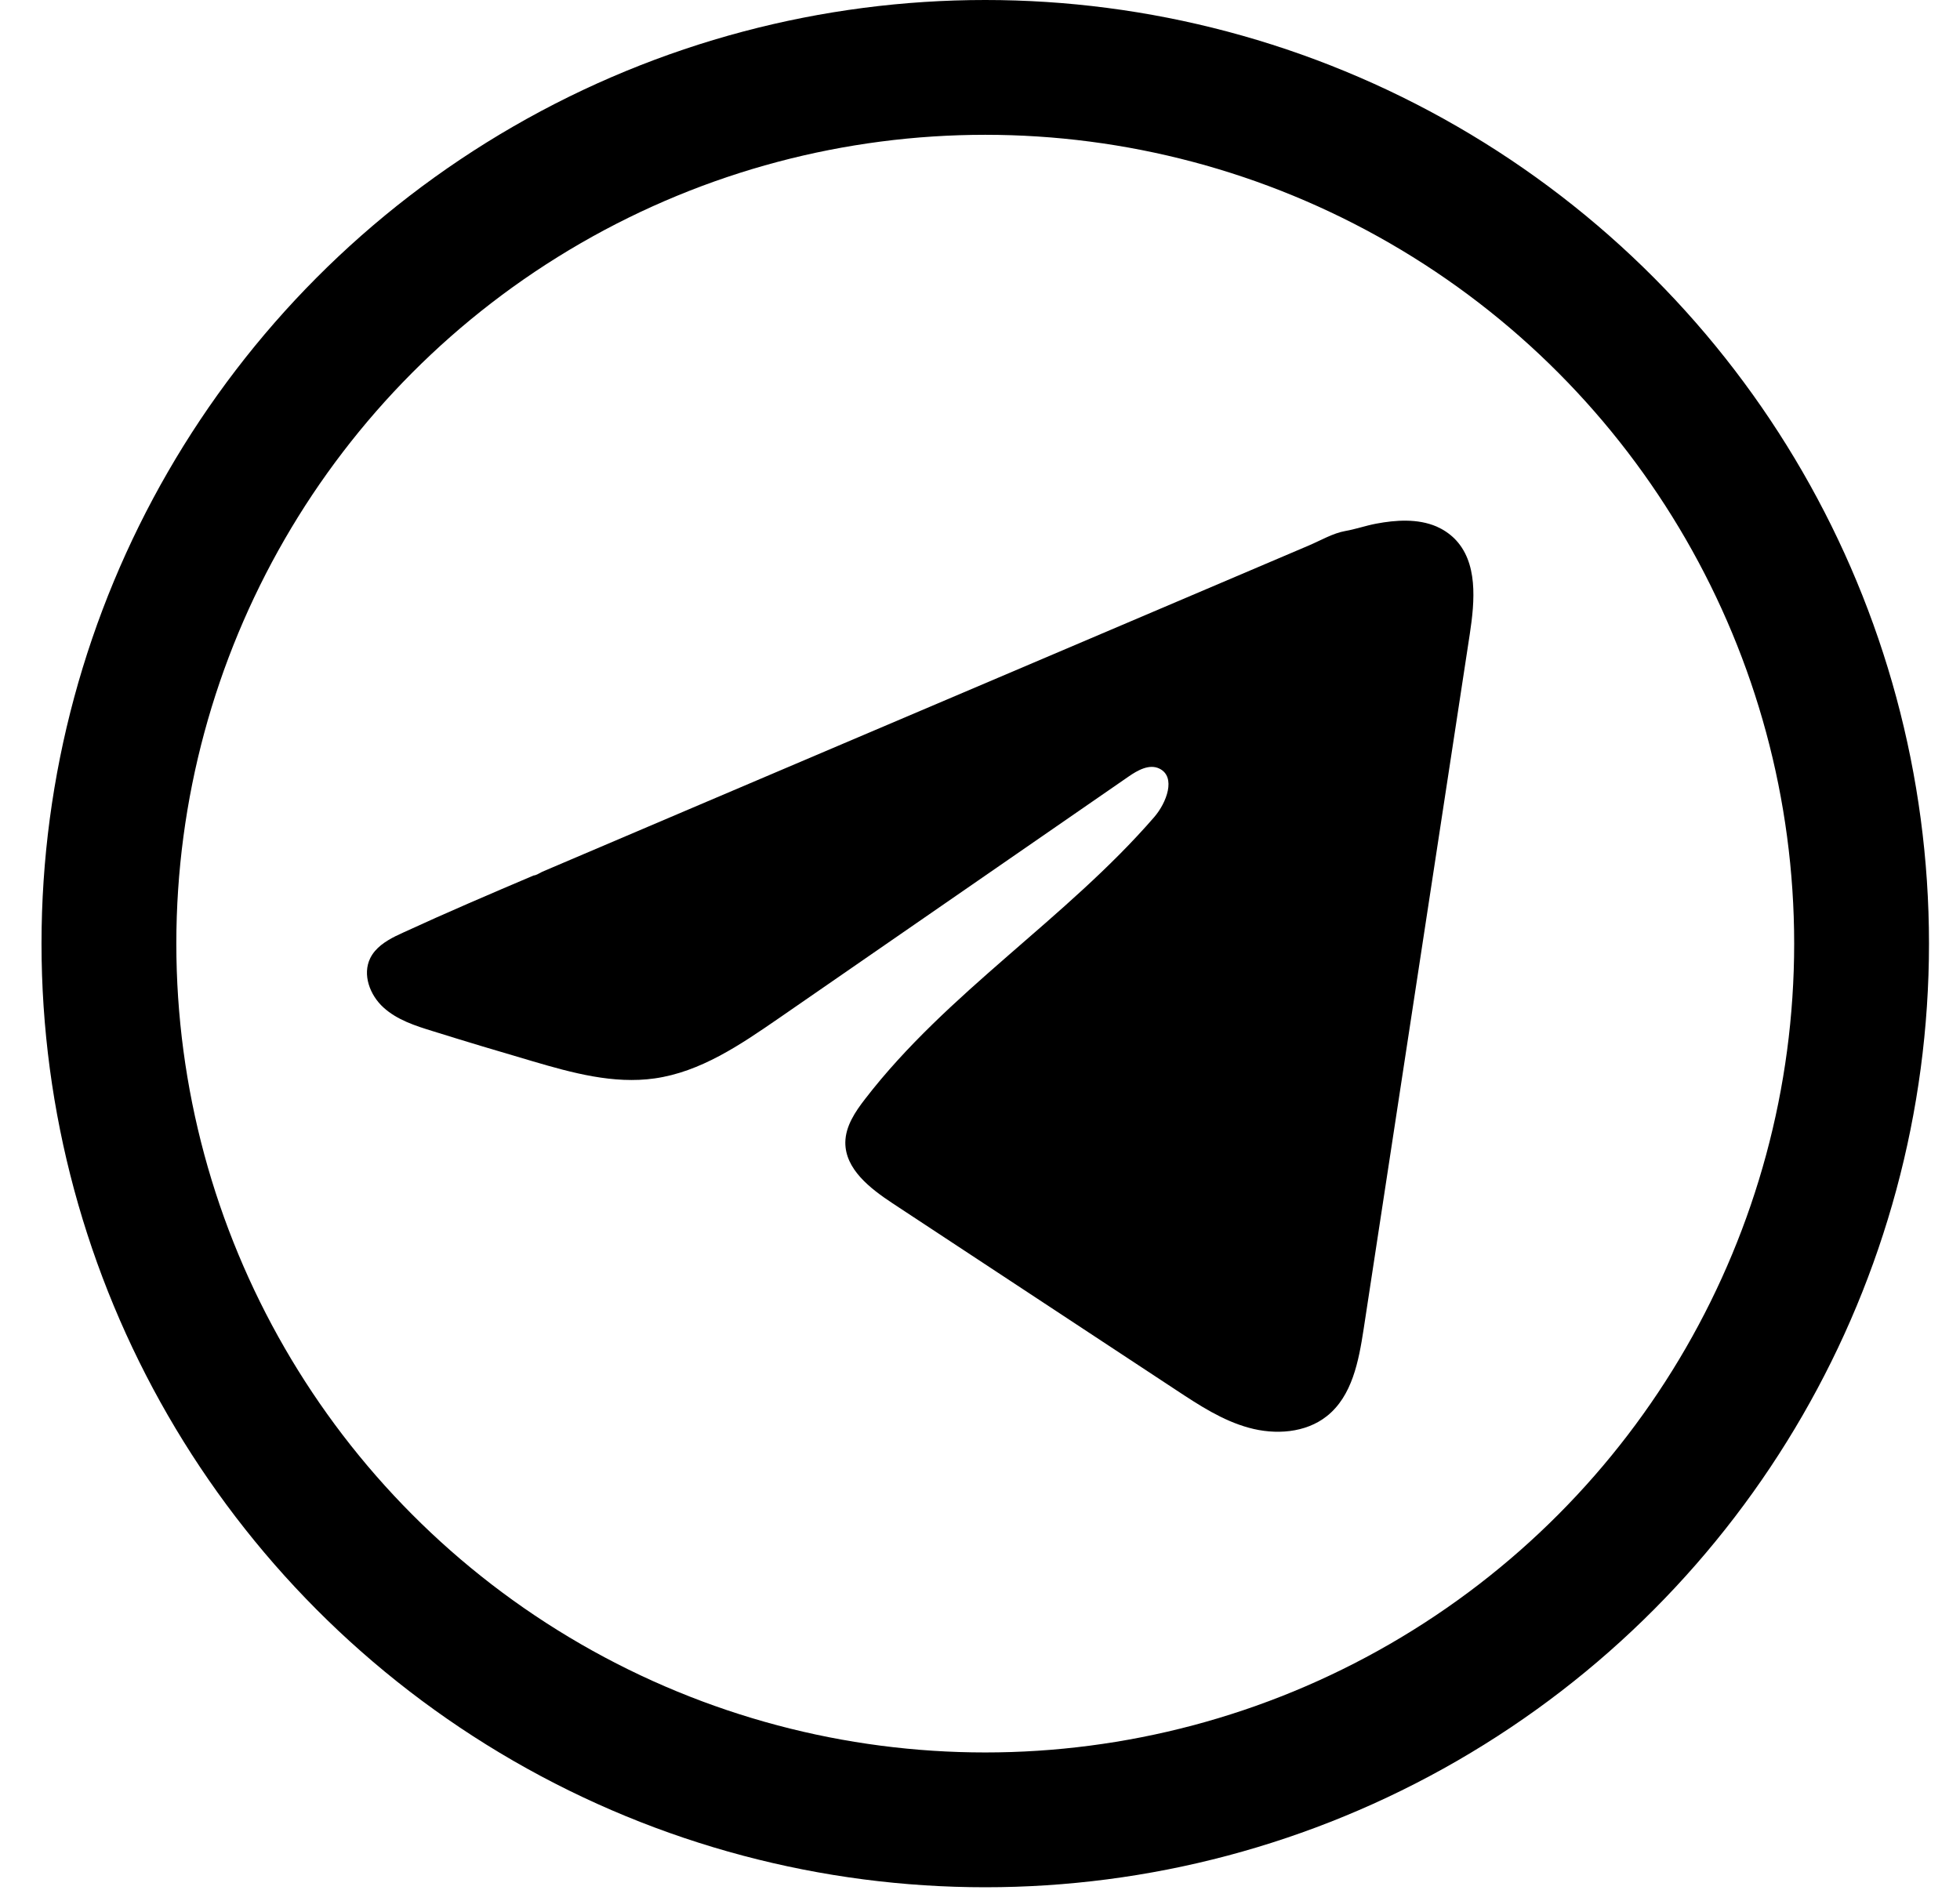 <?xml version="1.0" encoding="UTF-8"?> <svg xmlns="http://www.w3.org/2000/svg" width="28" height="27" viewBox="0 0 28 27" fill="none"><path d="M5.654 13.374C5.69 13.356 5.726 13.339 5.762 13.323C6.378 13.039 7.001 12.773 7.624 12.508C7.658 12.508 7.714 12.47 7.745 12.456C7.793 12.435 7.841 12.415 7.89 12.394C7.982 12.355 8.075 12.316 8.167 12.276C8.352 12.198 8.536 12.119 8.721 12.04C9.09 11.883 9.46 11.726 9.829 11.568C10.569 11.253 11.308 10.939 12.047 10.624C12.786 10.31 13.525 9.995 14.264 9.681C15.004 9.366 15.743 9.051 16.482 8.737C17.221 8.422 17.96 8.108 18.699 7.793C18.864 7.723 19.042 7.618 19.217 7.587C19.366 7.561 19.51 7.51 19.658 7.482C19.94 7.429 20.252 7.407 20.523 7.523C20.616 7.564 20.702 7.621 20.775 7.692C21.117 8.03 21.069 8.584 20.997 9.059C20.492 12.371 19.986 15.681 19.48 18.993C19.41 19.447 19.317 19.945 18.956 20.232C18.651 20.475 18.217 20.503 17.841 20.399C17.464 20.296 17.132 20.078 16.806 19.863C15.455 18.973 14.103 18.082 12.751 17.192C12.43 16.98 12.073 16.704 12.076 16.321C12.079 16.09 12.217 15.884 12.359 15.701C13.533 14.177 15.228 13.129 16.488 11.675C16.666 11.47 16.806 11.099 16.562 10.981C16.417 10.911 16.25 11.006 16.118 11.098C14.452 12.25 12.785 13.402 11.119 14.553C10.575 14.928 10.006 15.316 9.35 15.408C8.765 15.491 8.174 15.329 7.607 15.162C7.132 15.023 6.657 14.881 6.184 14.733C5.933 14.656 5.673 14.572 5.479 14.395C5.284 14.219 5.173 13.923 5.29 13.688C5.363 13.541 5.506 13.448 5.655 13.373L5.654 13.374Z" fill="black"></path><circle cx="14.075" cy="13.482" r="12.519" stroke="black" stroke-width="1.926"></circle></svg> 